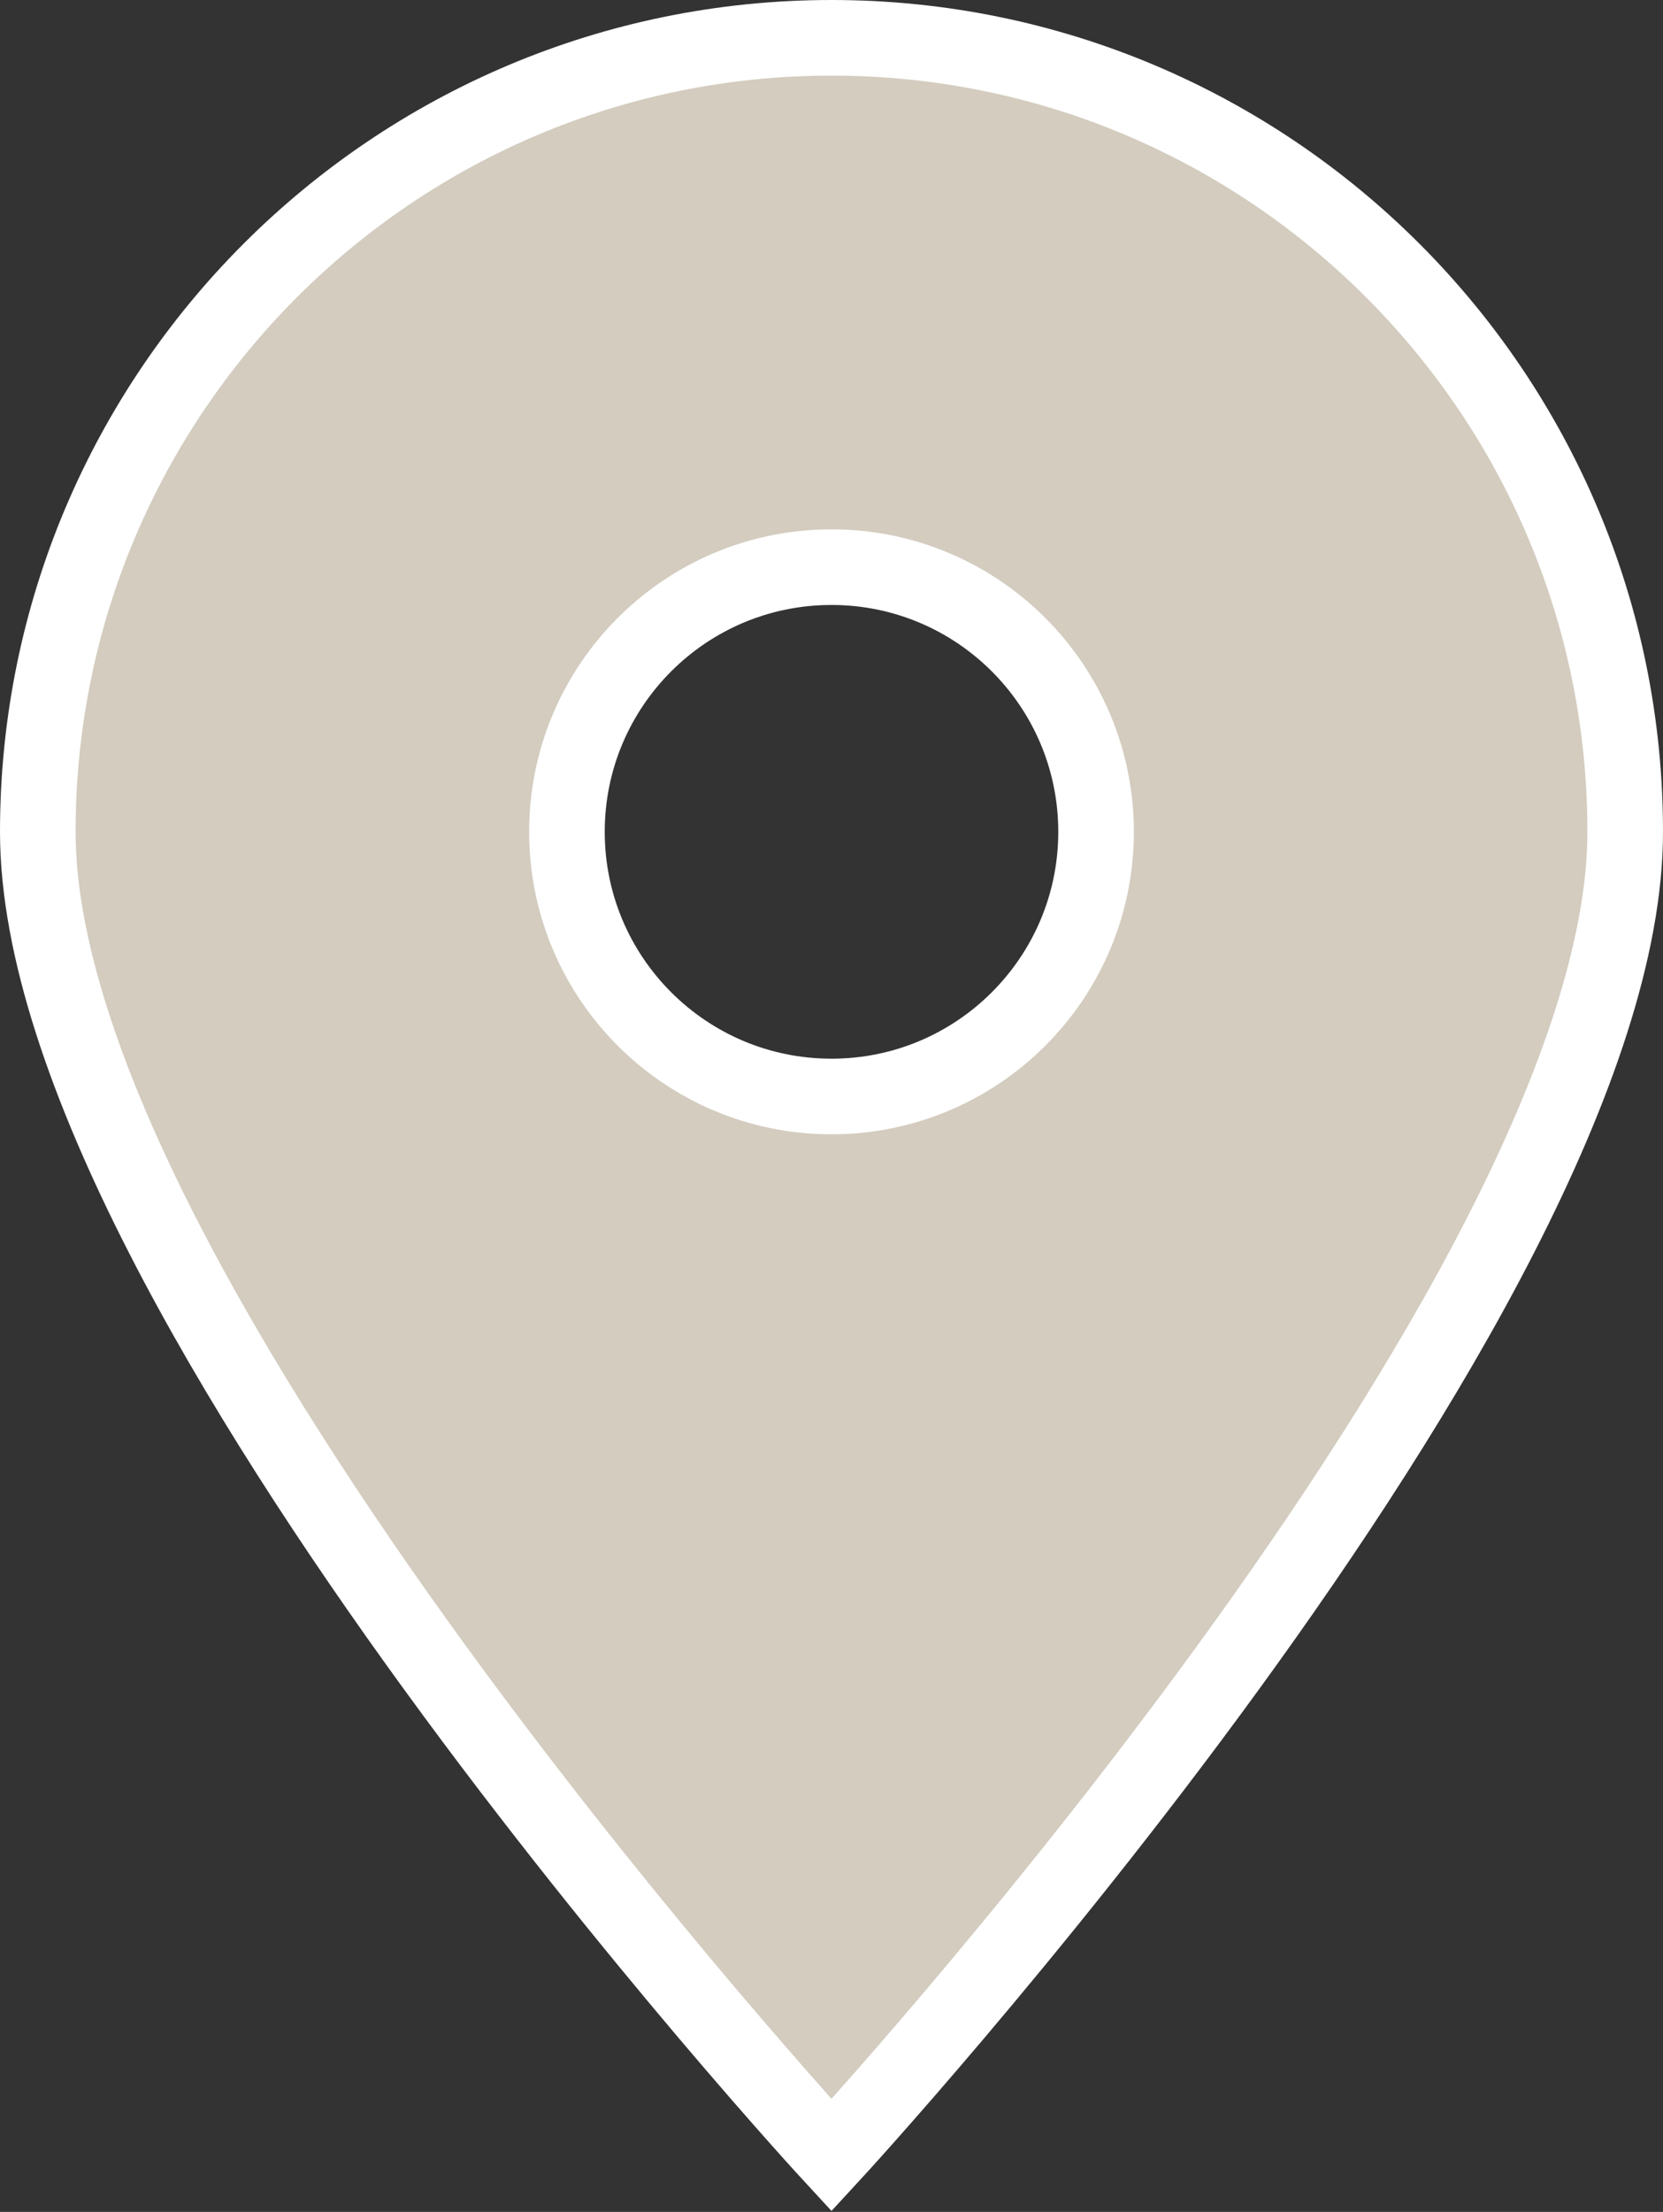 <?xml version="1.0" encoding="UTF-8"?>
<svg width="88px" height="117px" viewBox="0 0 88 117" version="1.1" xmlns="http://www.w3.org/2000/svg" xmlns:xlink="http://www.w3.org/1999/xlink">
    <rect x="0" y="0" width="88" height="117" fill="#333333" stroke="none"/>
    <title>52142B1B-A707-481E-BECF-34A1E2E85293</title>
    <g id="contact" stroke="none" stroke-width="1" fill="none" fill-rule="evenodd">
        <g id="contact:-Desktops---12" transform="translate(-466, -1799)" fill="#D3CCBF" fill-rule="nonzero" stroke="#FFFFFF" stroke-width="4">
            <g id="Group" transform="translate(165, 1801)">
                <g id="Group-5" transform="translate(275, 0)">
                    <g id="location-dot-sharp-solid" transform="translate(28, 0)">
                        <path d="M42,112 C42,112 84,66.5 84,42 C84,18.812 65.188,0 42,0 C18.812,0 0,18.812 0,42 C0,66.5 42,112 42,112 Z M42,28 C49.732,28 56,34.268 56,42 C56,49.732 49.732,56 42,56 C34.268,56 28,49.732 28,42 C28,34.268 34.268,28 42,28 Z" id="Shape"></path>
                    </g>
                </g>
            </g>
        </g>
    </g>
</svg>